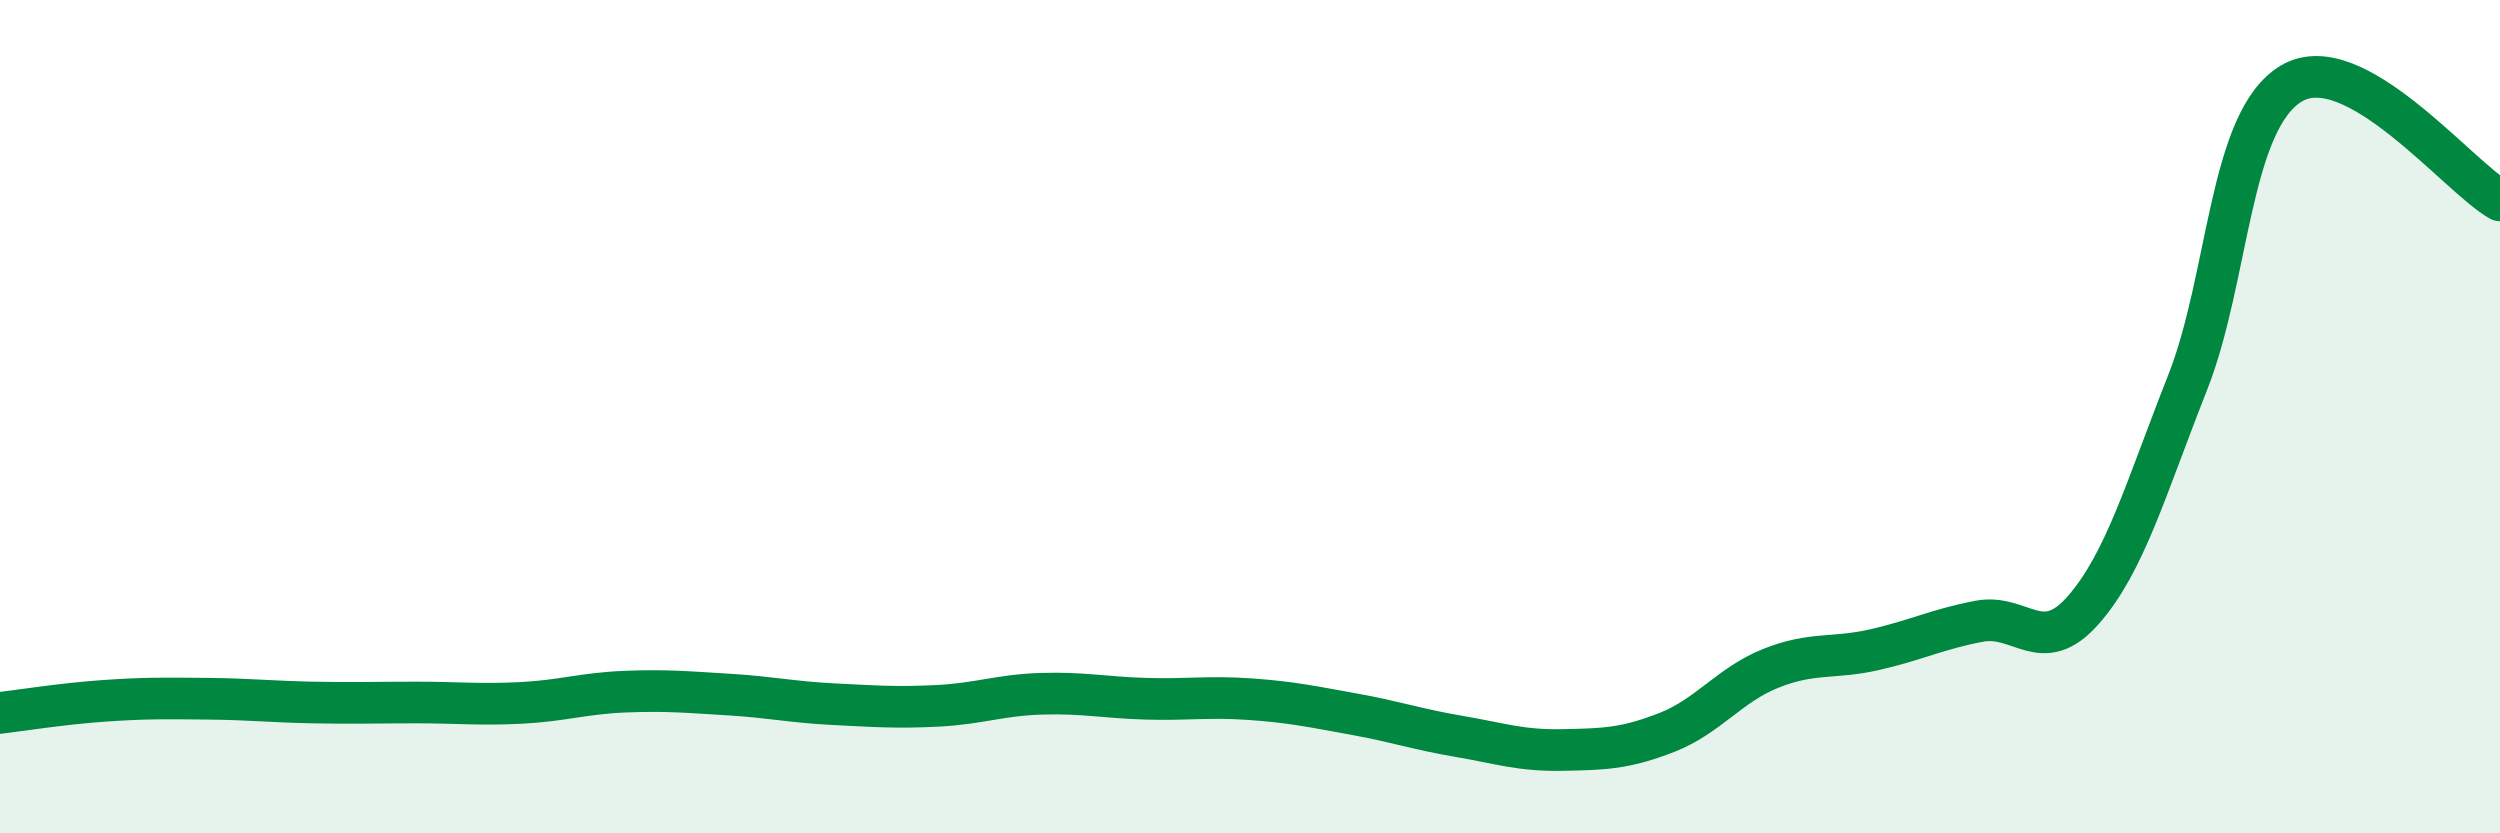 
    <svg width="60" height="20" viewBox="0 0 60 20" xmlns="http://www.w3.org/2000/svg">
      <path
        d="M 0,17.11 C 0.5,17.05 1.5,16.89 2.5,16.82 C 3.5,16.75 4,16.76 5,16.77 C 6,16.78 6.5,16.84 7.5,16.86 C 8.5,16.88 9,16.86 10,16.86 C 11,16.86 11.5,16.92 12.5,16.87 C 13.5,16.82 14,16.64 15,16.6 C 16,16.56 16.5,16.61 17.5,16.67 C 18.5,16.73 19,16.85 20,16.9 C 21,16.95 21.5,16.99 22.5,16.94 C 23.5,16.89 24,16.68 25,16.65 C 26,16.62 26.5,16.74 27.5,16.77 C 28.5,16.8 29,16.71 30,16.78 C 31,16.85 31.5,16.96 32.5,17.14 C 33.5,17.32 34,17.5 35,17.67 C 36,17.84 36.5,18.02 37.5,18 C 38.5,17.98 39,17.97 40,17.58 C 41,17.19 41.5,16.44 42.5,16.04 C 43.5,15.64 44,15.82 45,15.59 C 46,15.36 46.5,15.1 47.5,14.91 C 48.5,14.72 49,15.78 50,14.64 C 51,13.5 51.5,11.72 52.5,9.19 C 53.5,6.66 53.5,2.88 55,2 C 56.5,1.12 59,4.25 60,4.81L60 20L0 20Z"
        fill="#008740"
        opacity="0.1"
        stroke-linecap="round"
        stroke-linejoin="round"
      />
      <path
        d="M 0,17.11 C 0.5,17.05 1.5,16.89 2.5,16.82 C 3.5,16.75 4,16.76 5,16.77 C 6,16.78 6.5,16.84 7.5,16.86 C 8.5,16.88 9,16.86 10,16.86 C 11,16.86 11.5,16.92 12.5,16.87 C 13.5,16.82 14,16.64 15,16.6 C 16,16.56 16.5,16.61 17.5,16.67 C 18.5,16.73 19,16.85 20,16.9 C 21,16.95 21.5,16.99 22.5,16.94 C 23.5,16.89 24,16.68 25,16.65 C 26,16.62 26.5,16.74 27.5,16.77 C 28.5,16.8 29,16.71 30,16.78 C 31,16.85 31.5,16.96 32.5,17.14 C 33.5,17.32 34,17.5 35,17.67 C 36,17.84 36.5,18.02 37.5,18 C 38.5,17.98 39,17.97 40,17.58 C 41,17.19 41.5,16.44 42.5,16.04 C 43.5,15.64 44,15.82 45,15.59 C 46,15.36 46.5,15.1 47.5,14.91 C 48.5,14.72 49,15.78 50,14.64 C 51,13.5 51.5,11.72 52.5,9.19 C 53.5,6.66 53.5,2.88 55,2 C 56.5,1.12 59,4.25 60,4.81"
        stroke="#008740"
        stroke-width="1"
        fill="none"
        stroke-linecap="round"
        stroke-linejoin="round"
      />
    </svg>
  